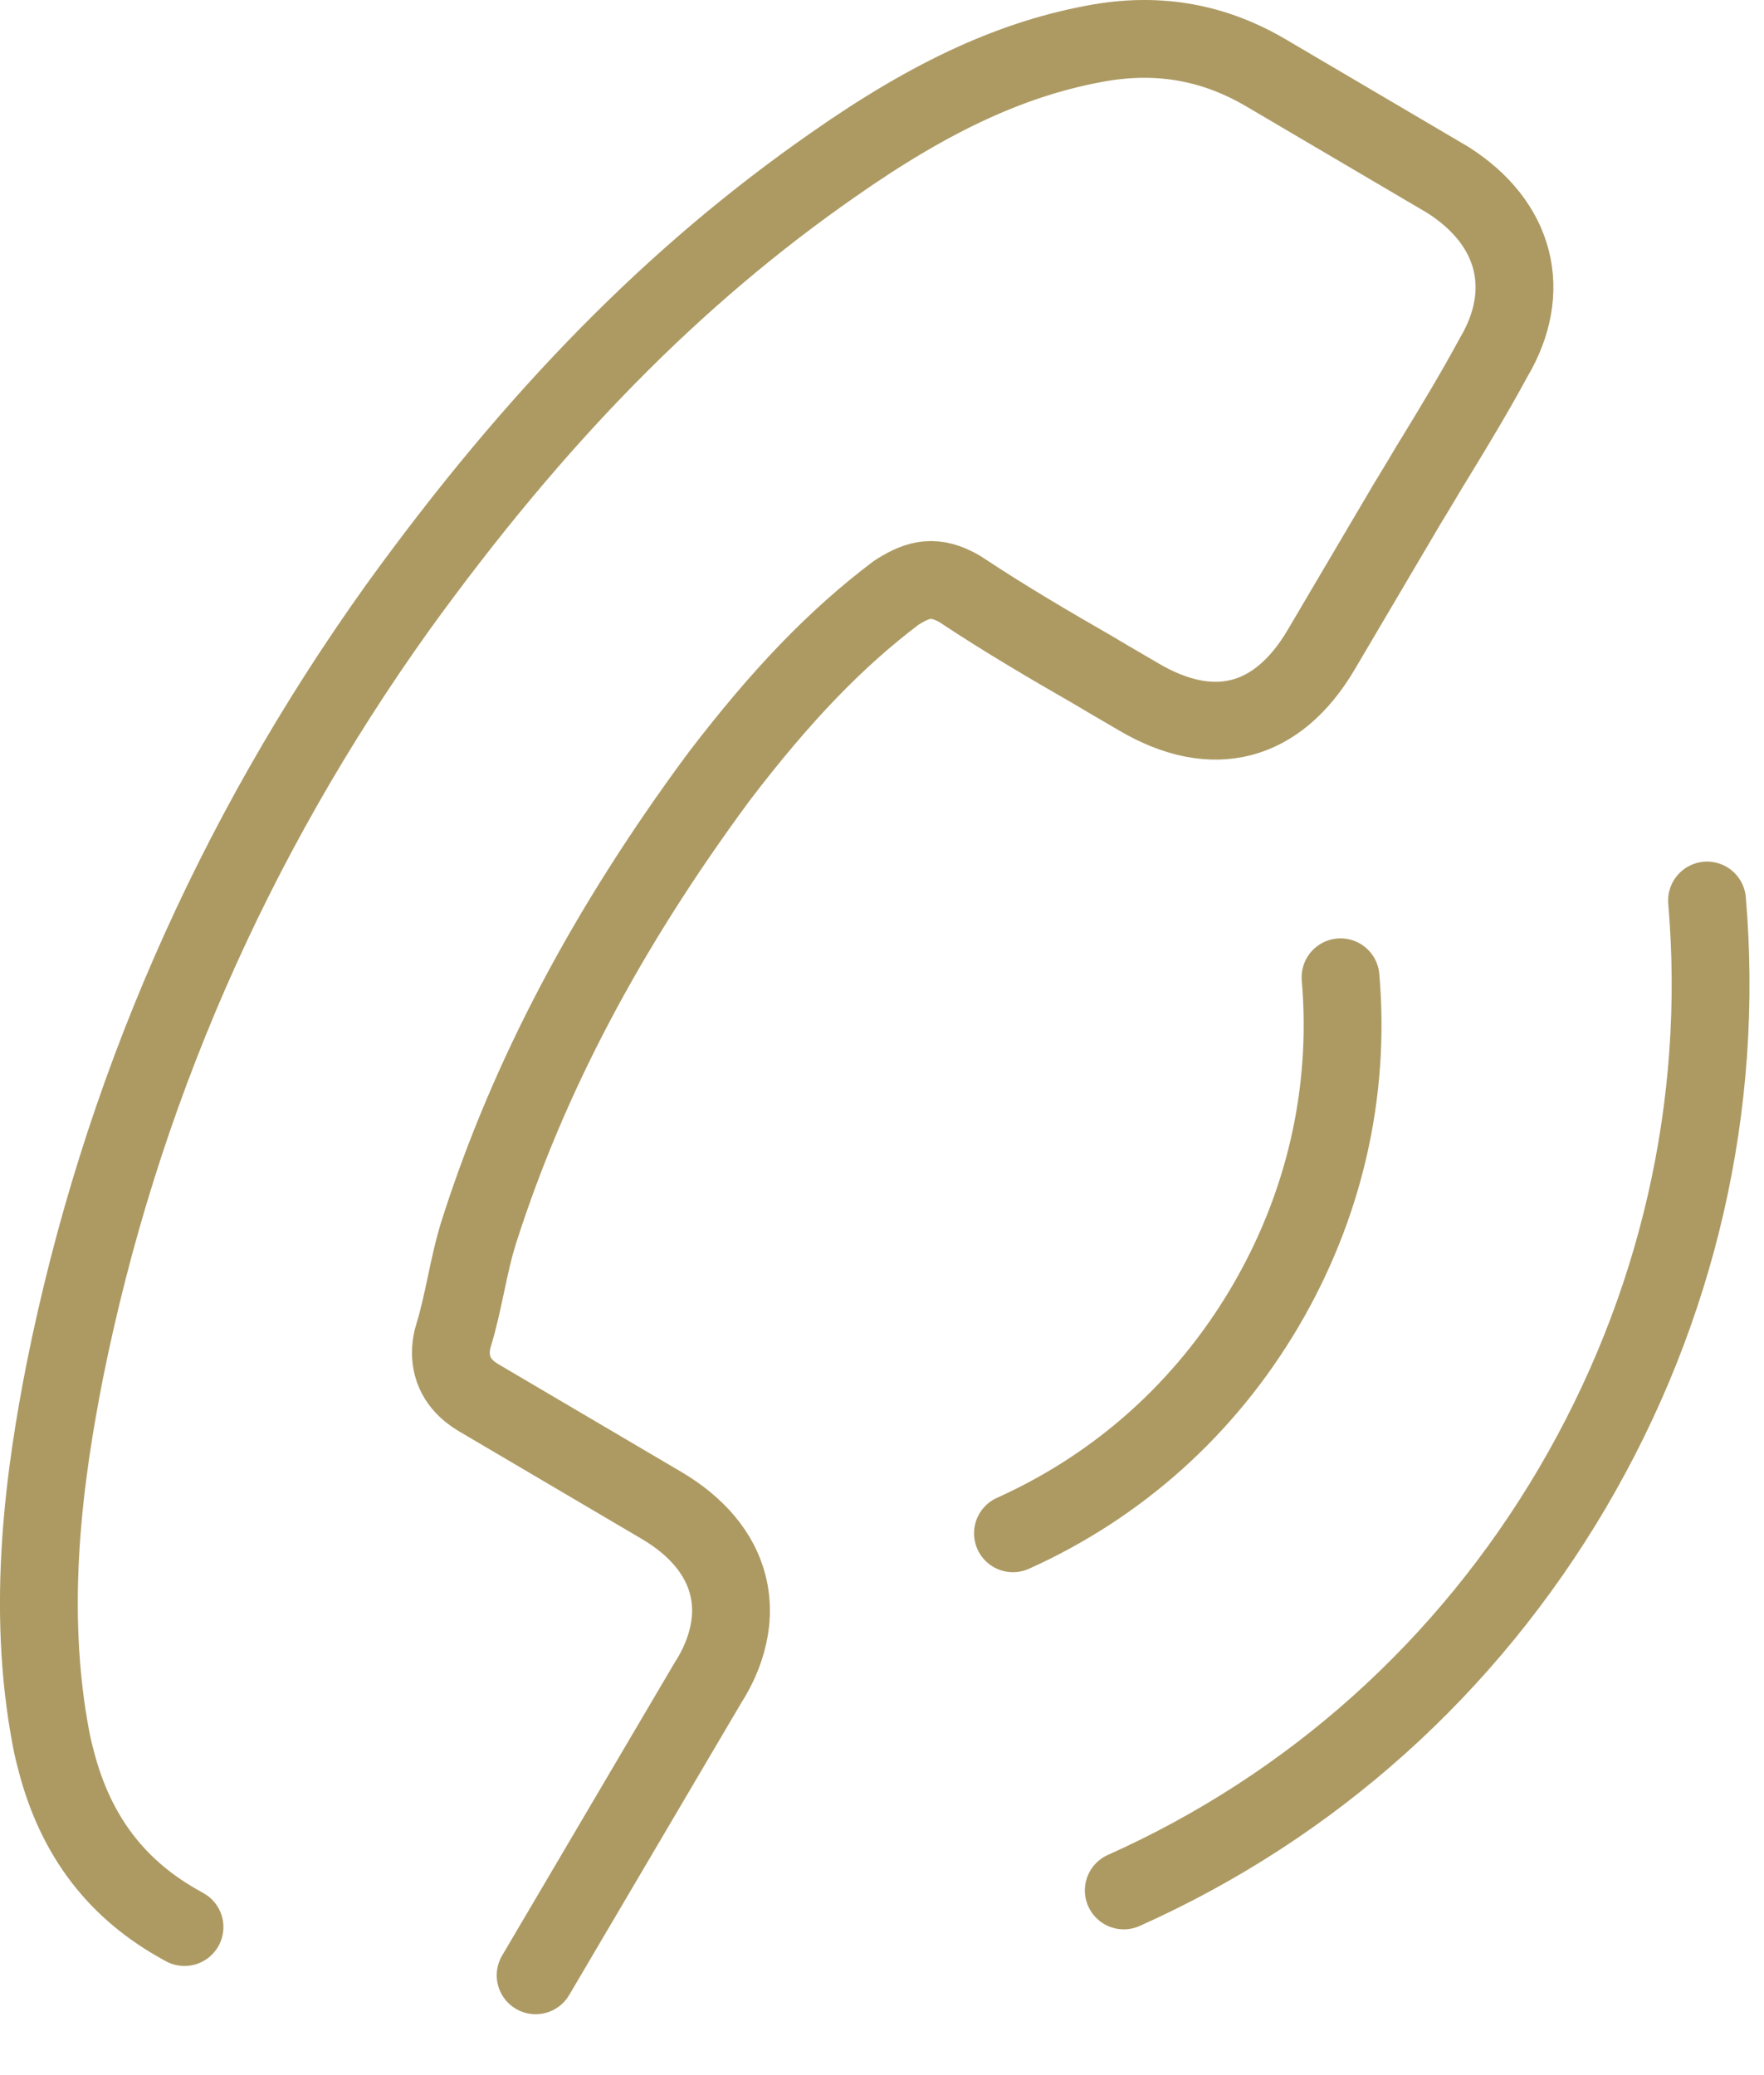 <?xml version="1.0" encoding="UTF-8"?>
<svg width="17px" height="20px" viewBox="0 0 17 20" version="1.1" xmlns="http://www.w3.org/2000/svg" xmlns:xlink="http://www.w3.org/1999/xlink">
    <title>UI/Call Icon</title>
    <g id="-" stroke="none" stroke-width="1" fill="none" fill-rule="evenodd" stroke-linecap="round" stroke-linejoin="round">
        <g id="Module/Header" transform="translate(-735, -7)" stroke="#AD9A63" stroke-width="0.75">
            <g id="Group-5" transform="translate(735, 7)">
                <path d="M12.919,9.419 L12.919,9.419 C13.015,10.53 12.762,11.627 12.19,12.598 C11.617,13.57 10.78,14.32 9.762,14.778 M16.451,8.679 C16.619,10.655 16.168,12.614 15.154,14.341 C14.136,16.07 12.641,17.41 10.83,18.22" id="Stroke-1"></path>
                <path d="M5.162,19.038 L6.824,16.216 C6.941,16.035 7.117,15.675 7.013,15.271 C6.936,14.973 6.716,14.711 6.38,14.512 L4.631,13.482 C4.566,13.444 4.41,13.351 4.361,13.162 C4.34,13.082 4.34,12.999 4.361,12.905 C4.364,12.893 4.369,12.88 4.372,12.867 C4.418,12.717 4.452,12.559 4.489,12.386 C4.526,12.211 4.564,12.03 4.622,11.851 C5.096,10.374 5.848,8.95 6.918,7.5 C6.92,7.497 6.923,7.492 6.926,7.489 C7.529,6.699 8.057,6.151 8.639,5.712 L8.655,5.702 C8.851,5.58 9.011,5.537 9.252,5.678 C9.257,5.681 9.261,5.684 9.264,5.686 C9.694,5.971 10.13,6.226 10.527,6.454 C10.627,6.514 10.726,6.572 10.826,6.63 L10.973,6.716 C11.688,7.138 12.312,6.976 12.733,6.261 L13.553,4.87 C13.604,4.787 13.653,4.704 13.704,4.62 C13.751,4.54 13.799,4.46 13.847,4.383 C14.017,4.104 14.213,3.78 14.387,3.458 L14.396,3.442 C14.771,2.807 14.614,2.152 13.95,1.732 L12.207,0.706 C11.706,0.41 11.182,0.315 10.607,0.411 C9.784,0.553 8.991,0.915 8.034,1.585 C6.502,2.651 5.167,4.008 3.832,5.856 C2.232,8.094 1.155,10.568 0.625,13.21 C0.433,14.188 0.246,15.475 0.493,16.764 C0.506,16.834 0.524,16.907 0.542,16.974 C0.731,17.7 1.129,18.22 1.762,18.564 C1.768,18.567 1.774,18.57 1.778,18.573" id="Stroke-3"></path>
            </g>
        </g>
    </g>
</svg>